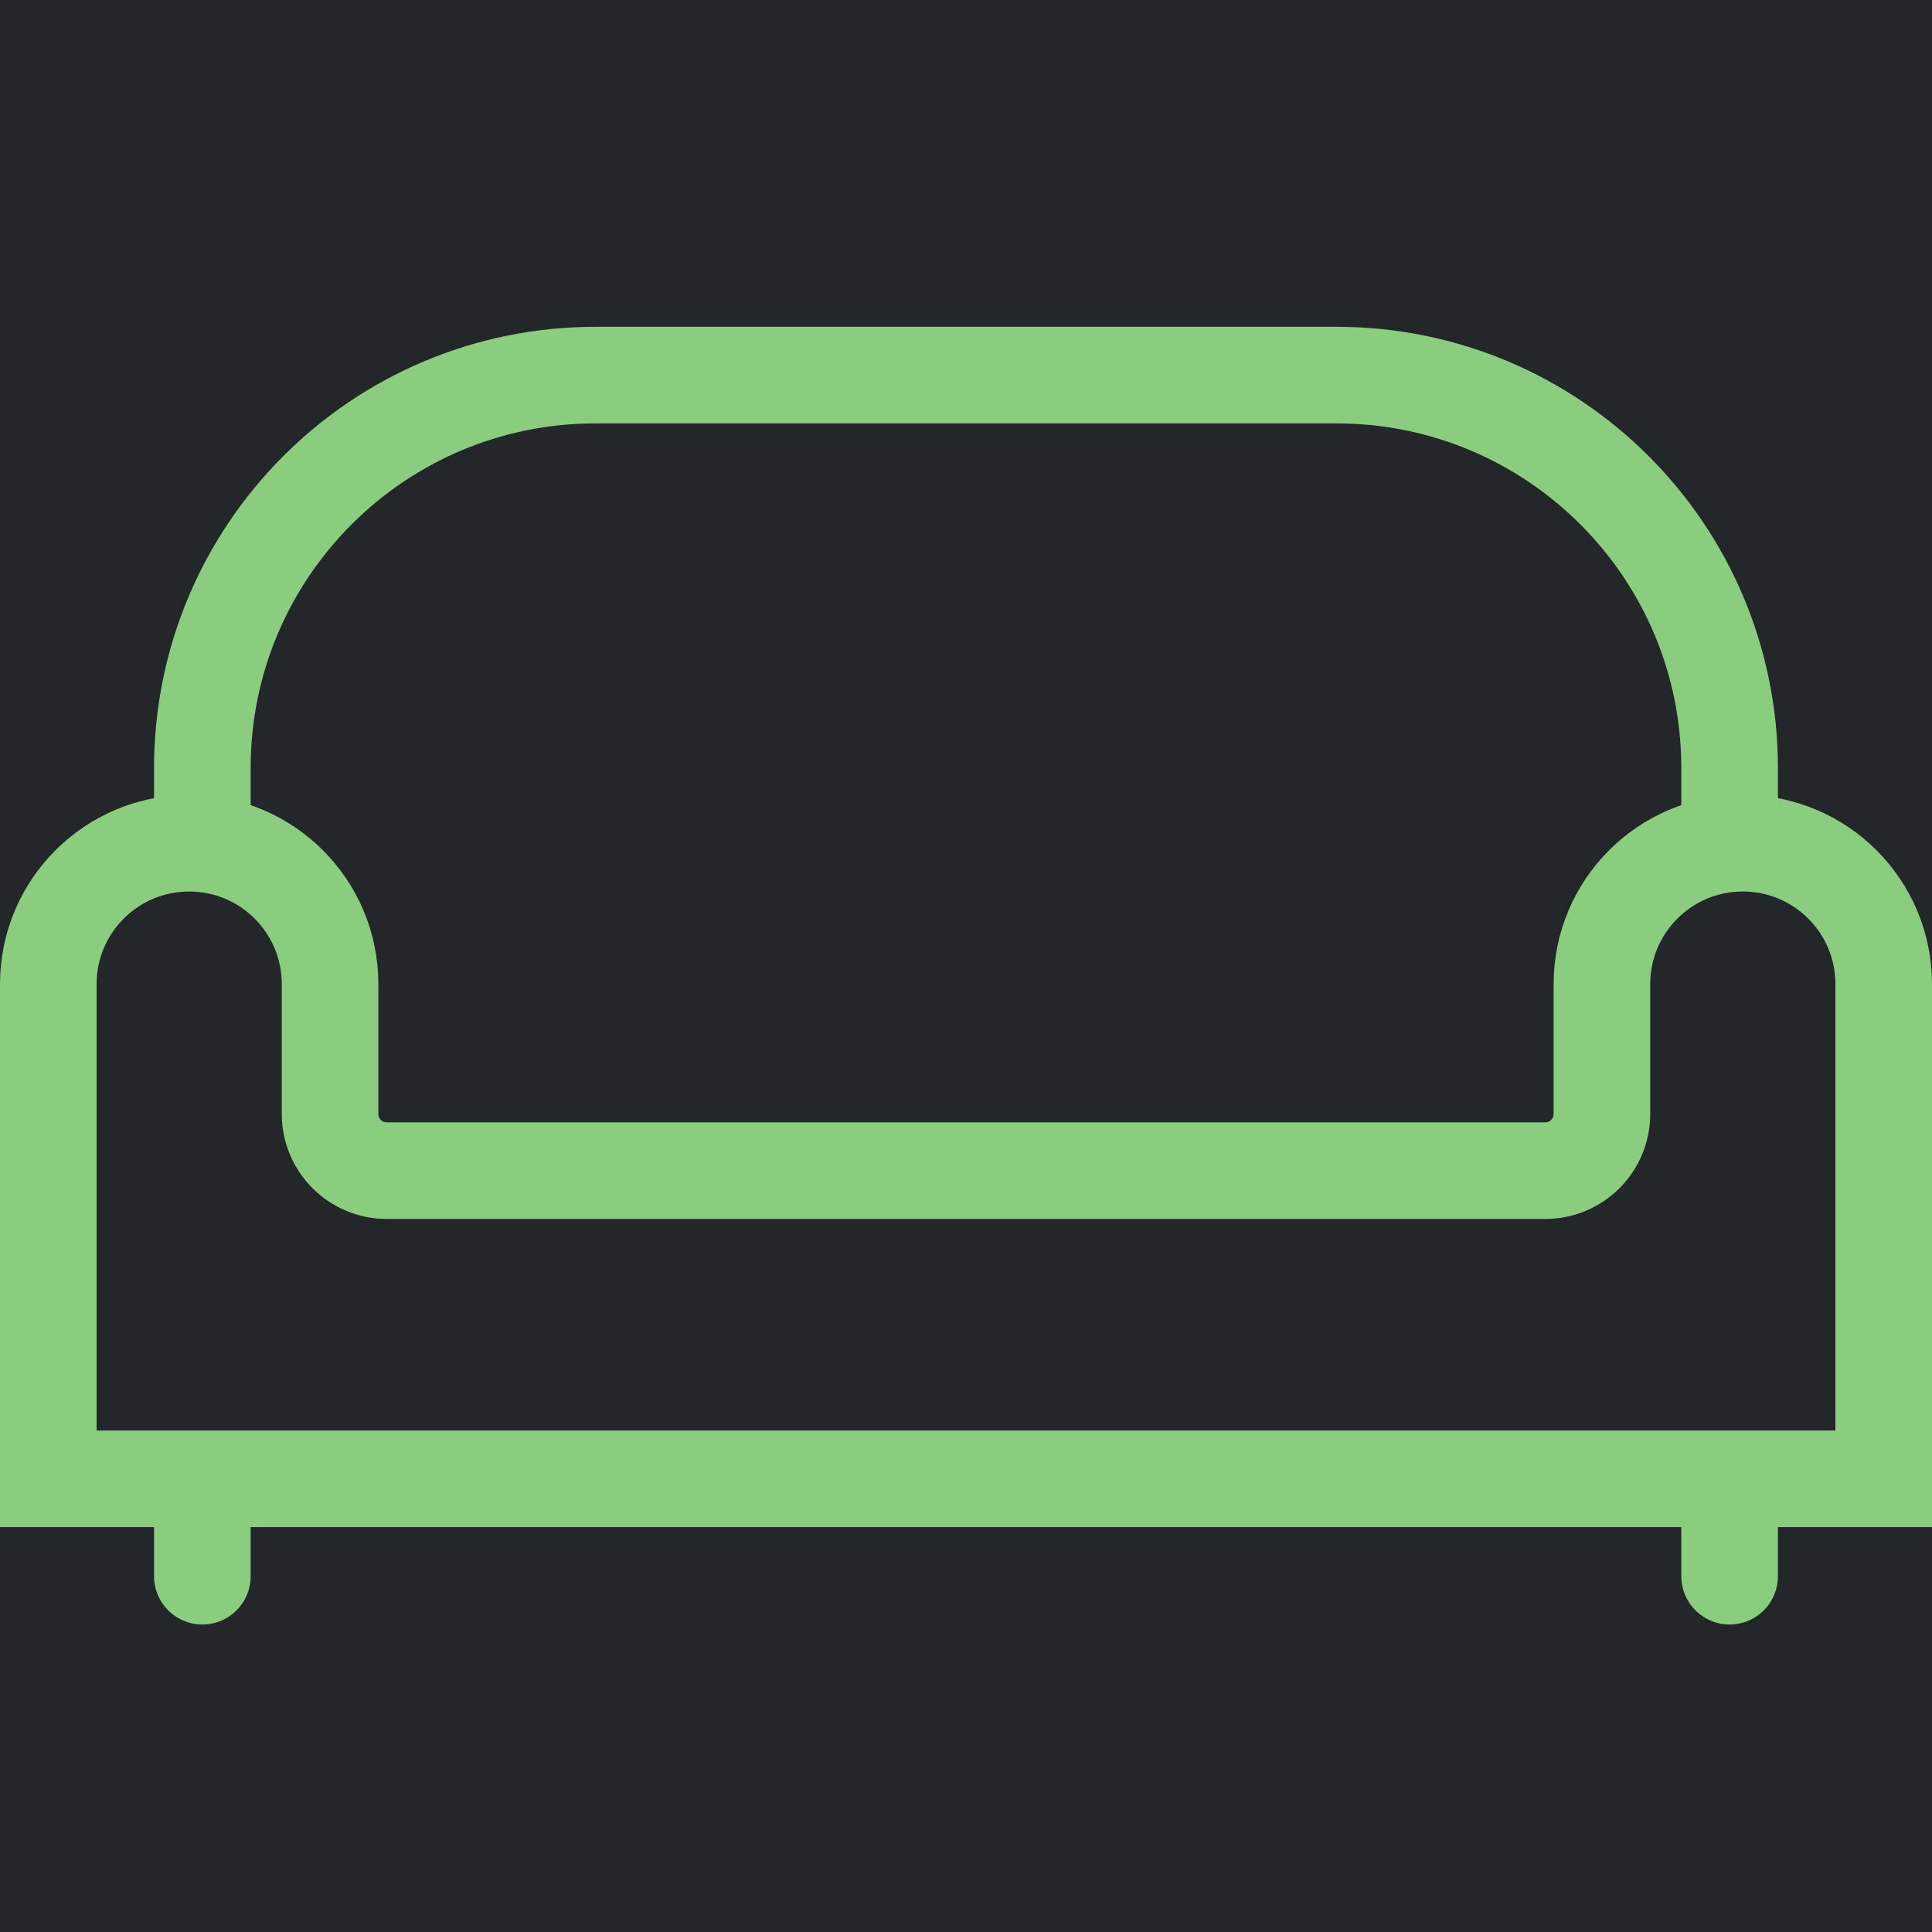 <svg width="45" height="45" viewBox="0 0 45 45" fill="none" xmlns="http://www.w3.org/2000/svg">
<rect width="45" height="45" fill="#242729"/>
<path d="M4.713 36.713V17.889C4.713 12.835 8.814 8.737 13.869 8.737C20.028 8.737 24.971 8.737 31.13 8.737C36.185 8.737 40.286 12.835 40.286 17.889V36.713" stroke="#8ACD7E" stroke-width="2.25" stroke-linecap="round"/>
<path d="M43.875 22.922V34.444H1.125V22.922C1.125 21.109 2.594 19.64 4.407 19.64C6.219 19.64 7.688 21.109 7.688 22.922V25.946C7.688 26.676 8.279 27.267 9.009 27.267H22.5H35.991C36.721 27.267 37.312 26.676 37.312 25.946V22.922C37.312 21.109 38.781 19.64 40.593 19.64C42.406 19.64 43.875 21.109 43.875 22.922Z" fill="#242729" stroke="#8ACD7E" stroke-width="2.25"/>
</svg>
